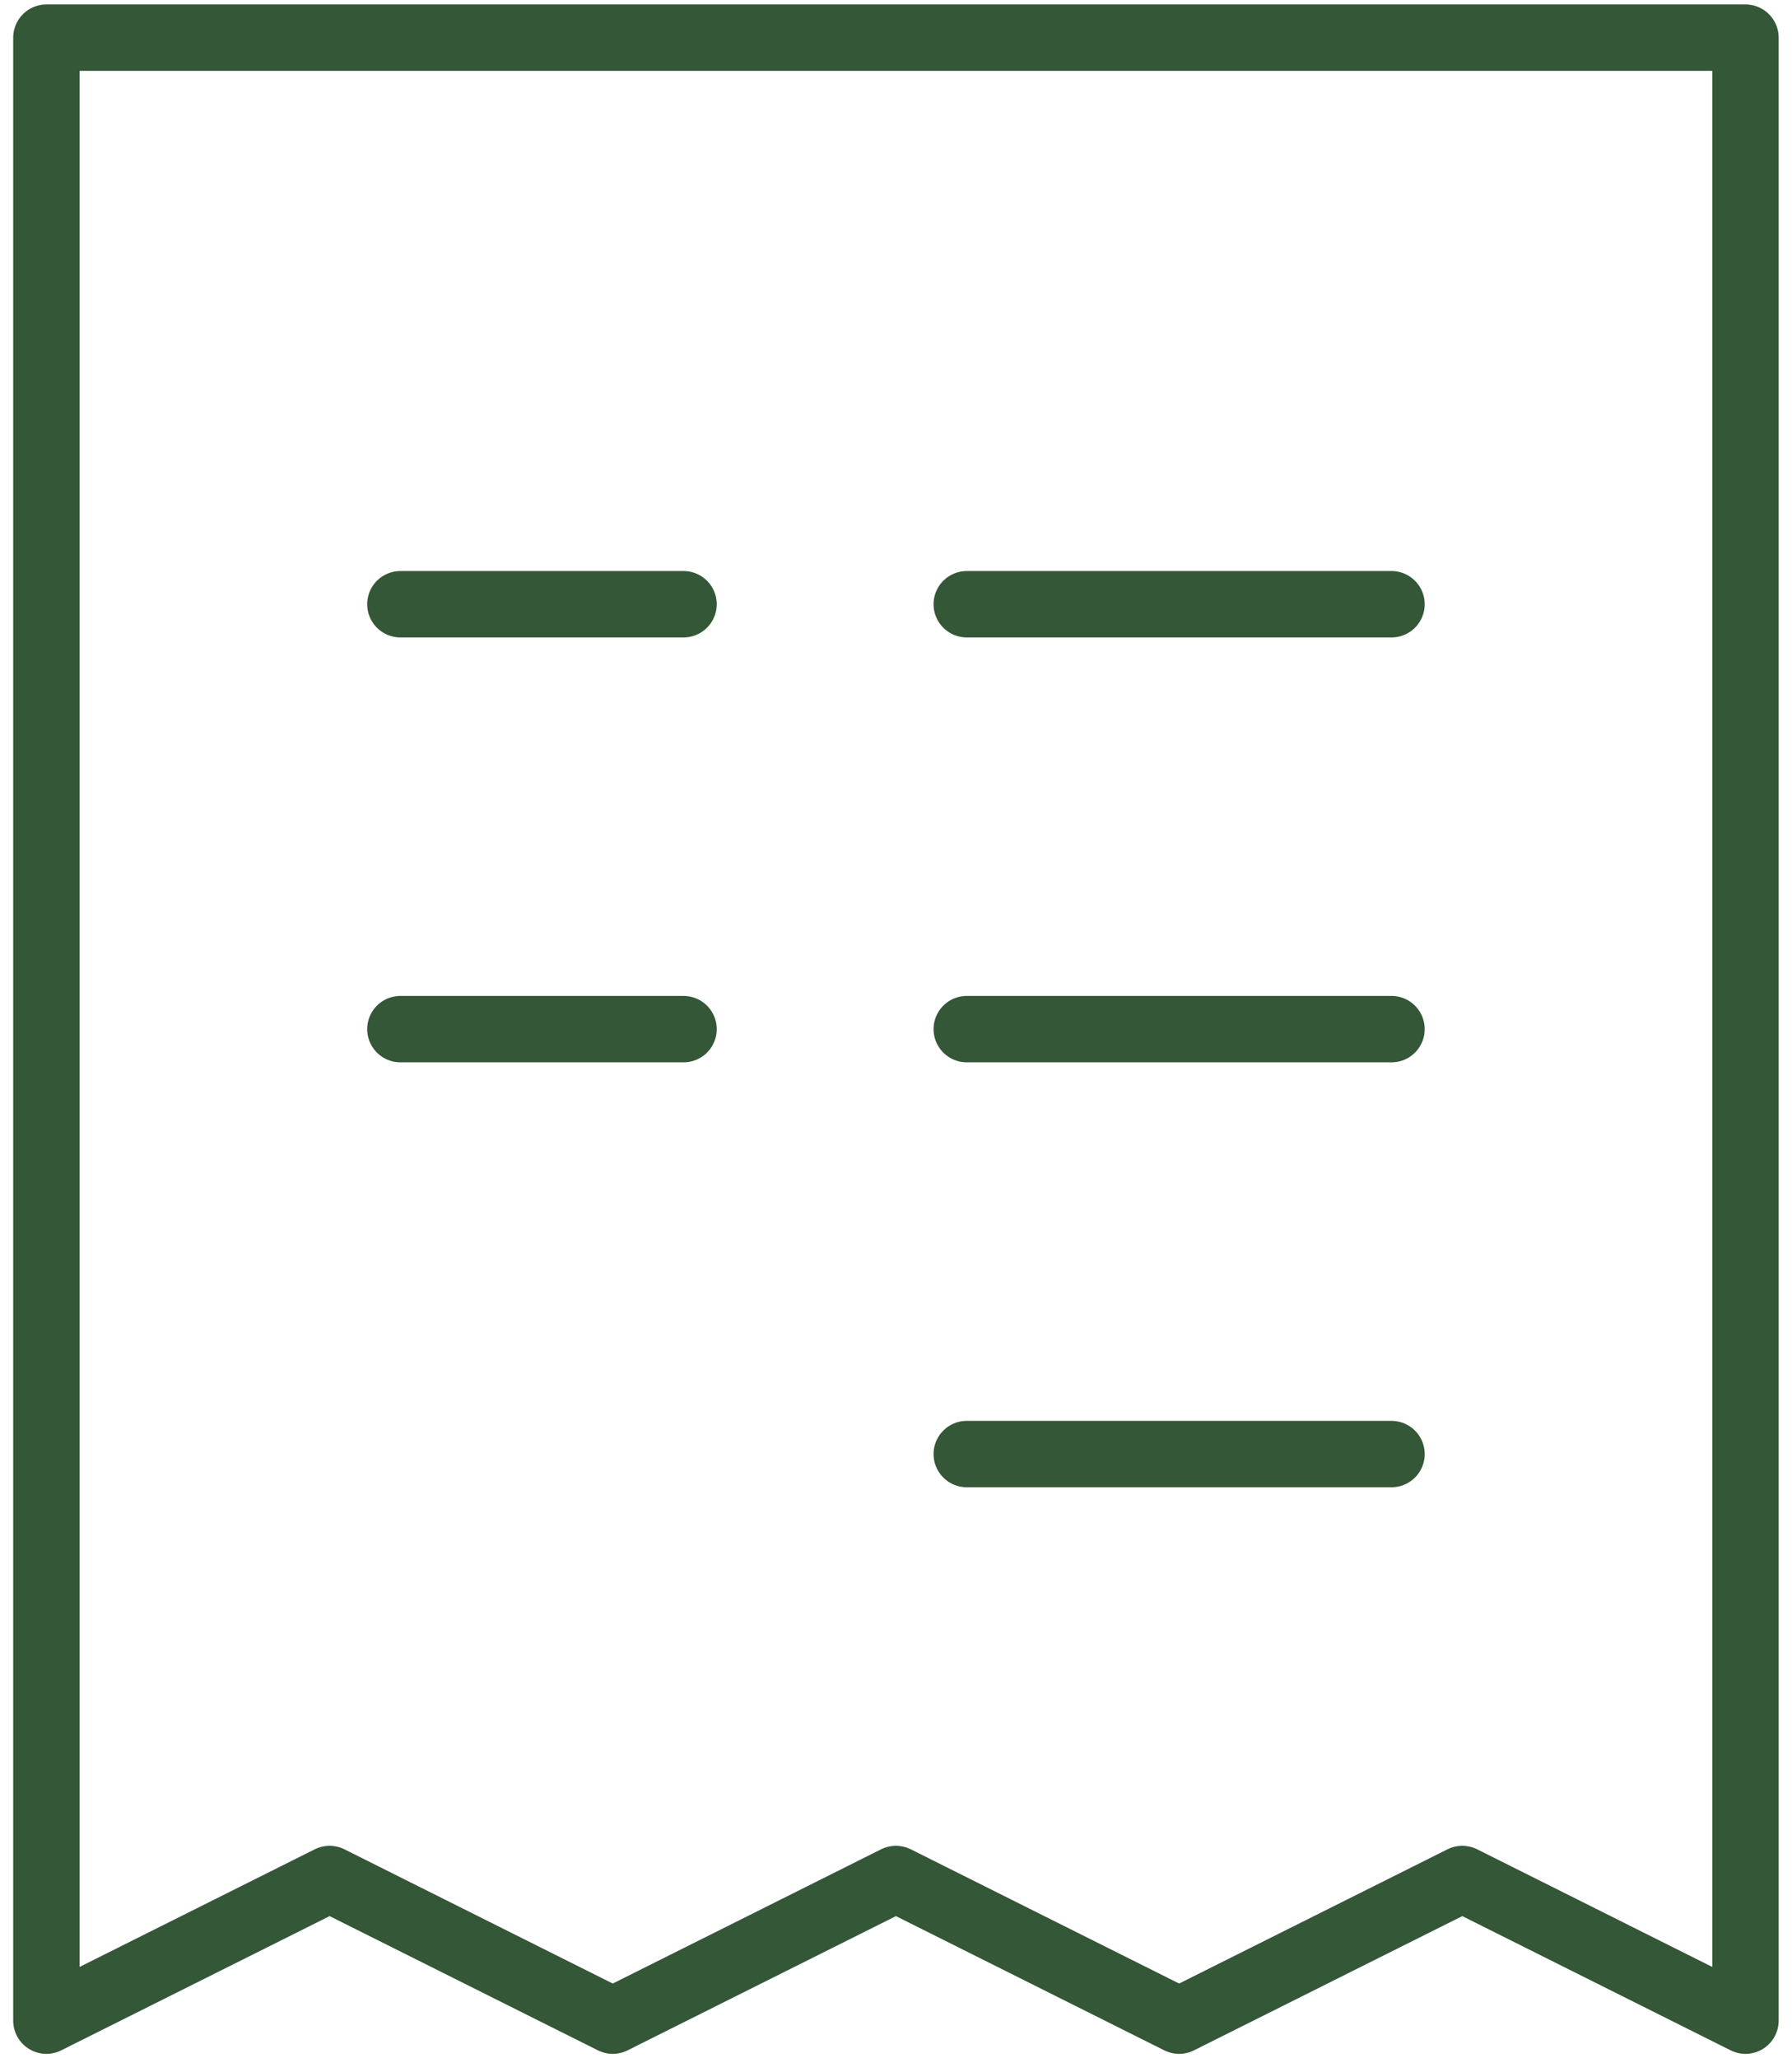 <svg width="54" height="62" viewBox="0 0 54 62" fill="none" xmlns="http://www.w3.org/2000/svg">
<path d="M12.065 18.201H20.598M29.132 18.201H41.932M12.065 31H20.598M29.132 31H41.932M29.132 43.8H41.932M1.398 1.134H52.598V60.867L44.065 56.6L35.532 60.867L26.998 56.6L18.465 60.867L9.932 56.6L1.398 60.867V1.134Z" stroke="#345737" stroke-width="2" stroke-miterlimit="10" stroke-linecap="round" stroke-linejoin="round"/>
</svg>
